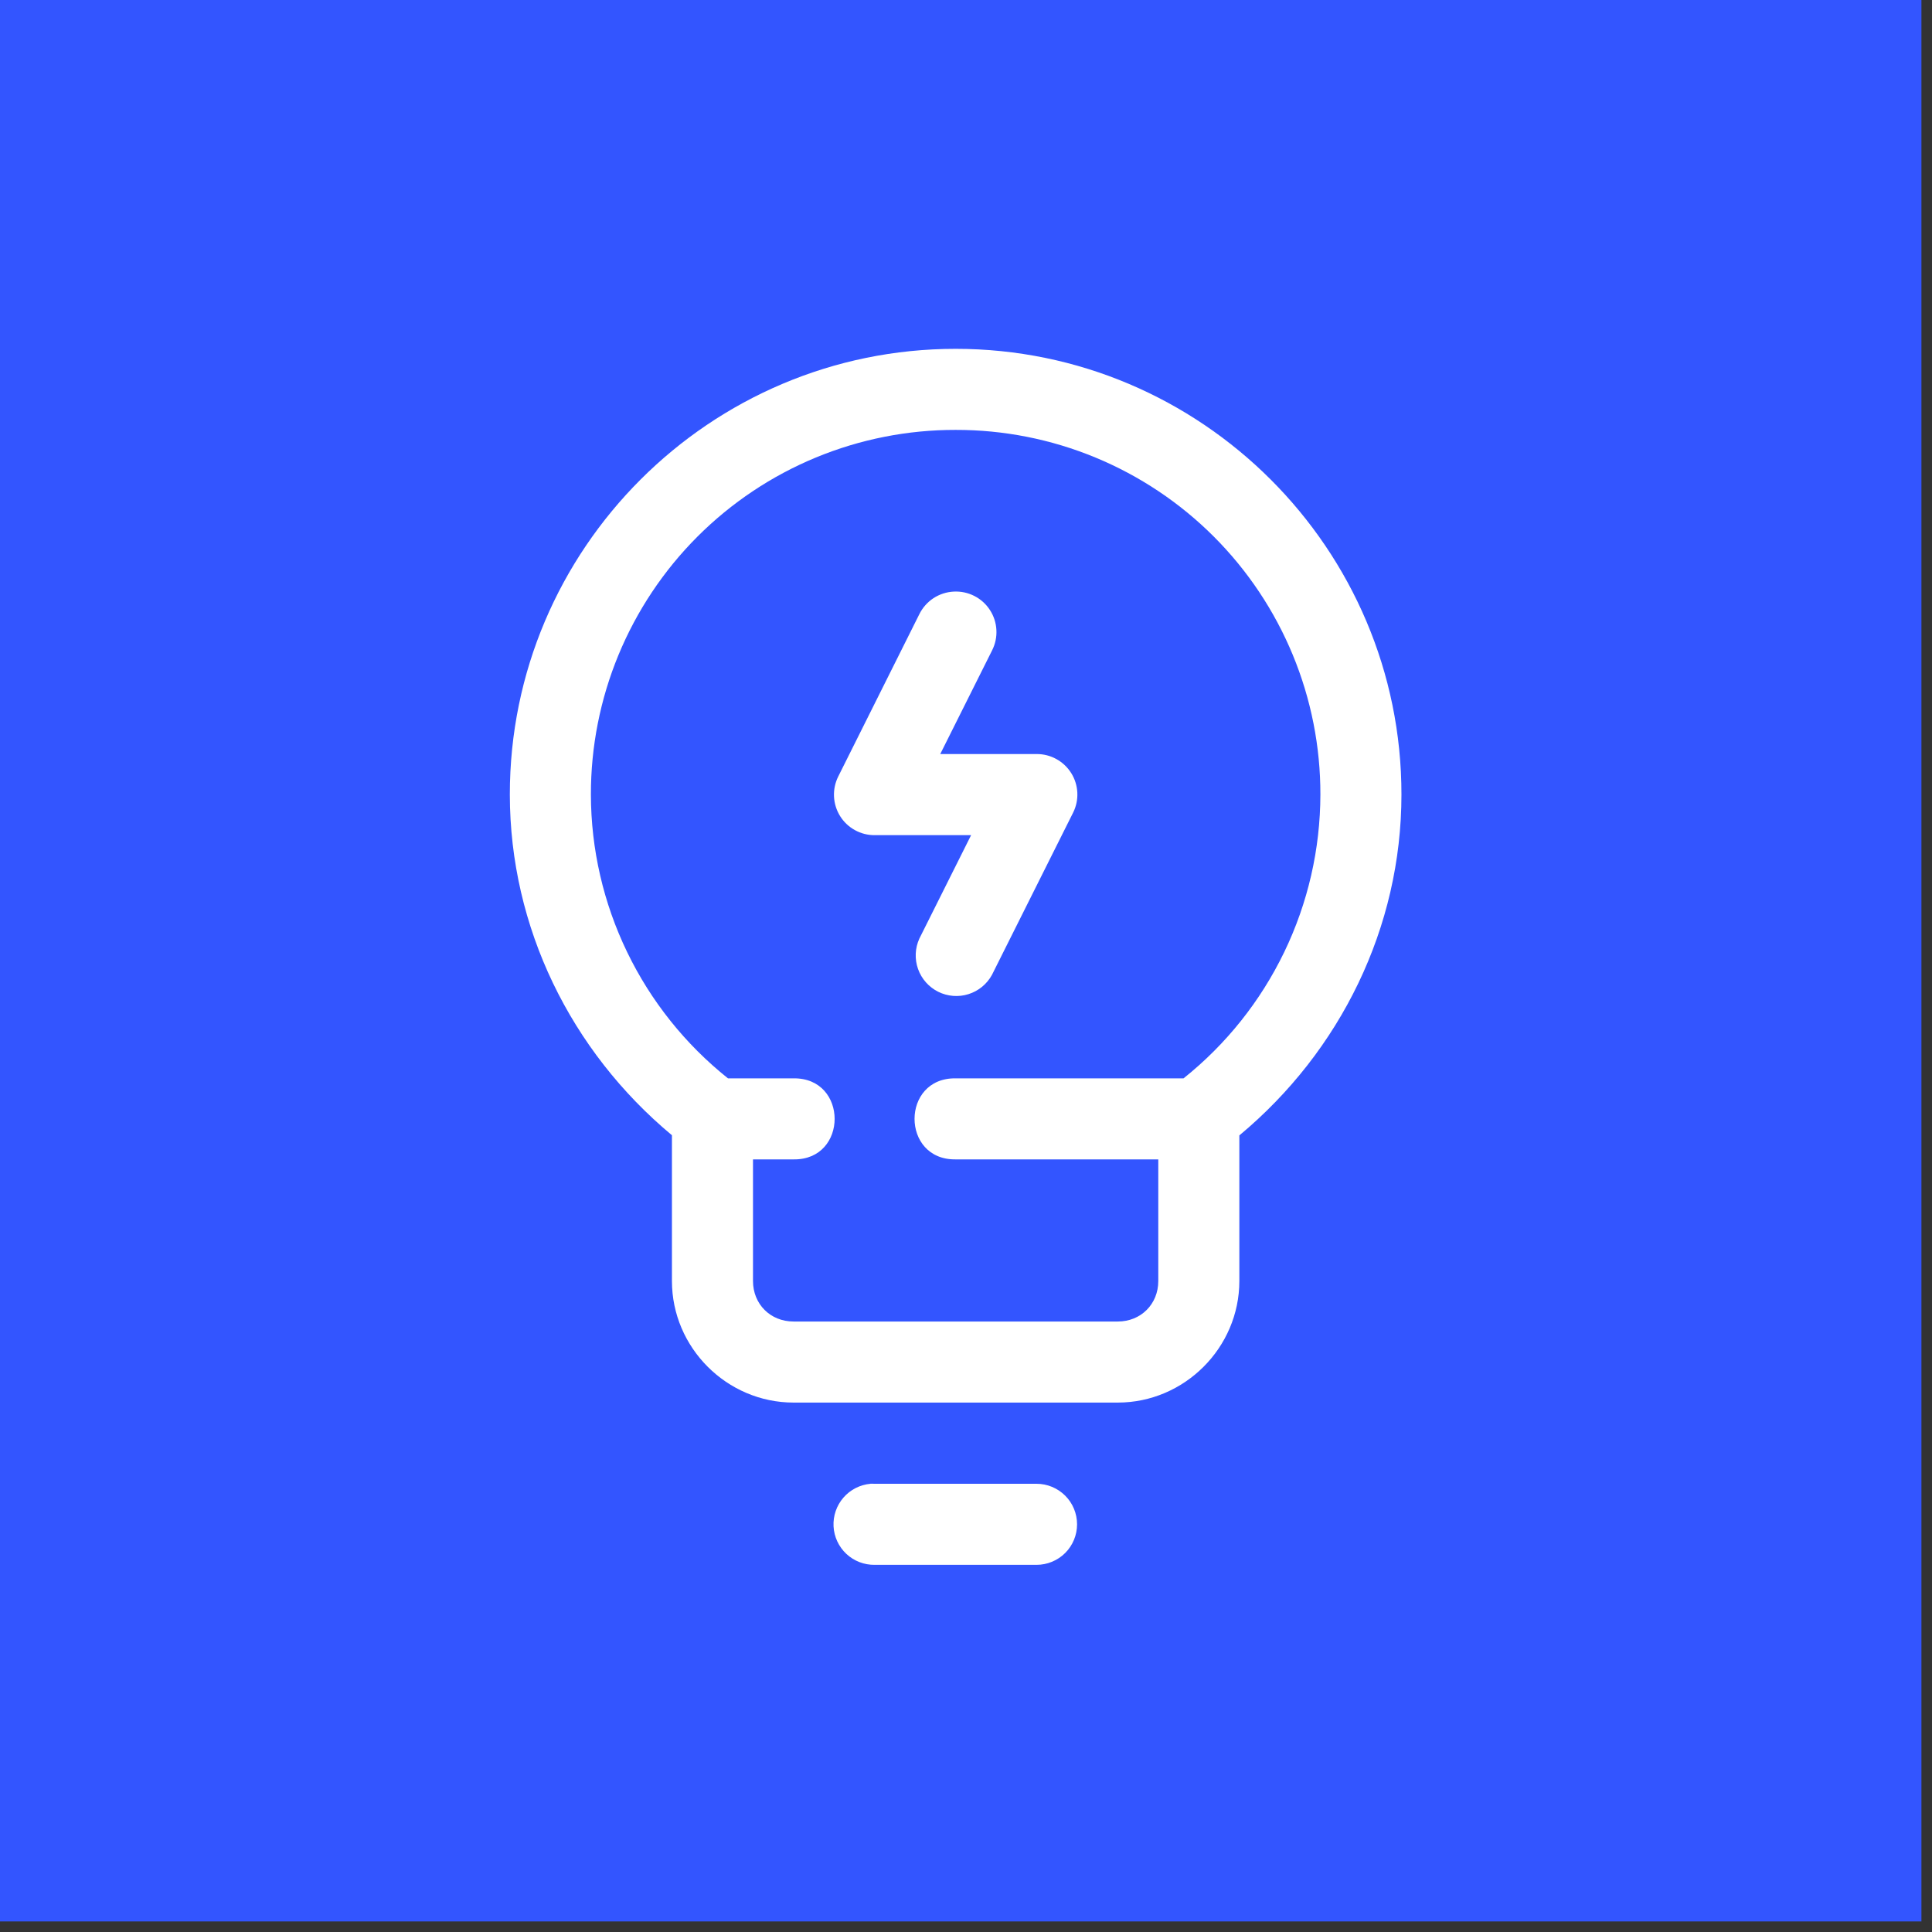 <svg width="72" height="72" viewBox="0 0 72 72" fill="none" xmlns="http://www.w3.org/2000/svg">
<rect x="0" y="0" width="72" height="72" fill="#333333" stroke="none"/>
<rect width="71.606" height="71.606" fill="#3355FF"/>
<path fill-rule="evenodd" clip-rule="evenodd" d="M35.614 13C26.457 13 18.995 20.455 19 29.614C19.003 34.553 21.269 39.167 25.041 42.307V47.739C25.041 50.223 27.088 52.27 29.573 52.27H41.656C44.14 52.27 46.187 50.223 46.187 47.739V42.313C49.961 39.172 52.227 34.554 52.228 29.614C52.233 20.455 44.771 13 35.614 13ZM35.614 16.021C37.4 16.018 39.169 16.367 40.82 17.049C42.47 17.731 43.97 18.732 45.233 19.995C46.496 21.258 47.497 22.758 48.179 24.408C48.861 26.059 49.211 27.828 49.207 29.614C49.203 31.646 48.743 33.651 47.86 35.481C46.977 37.311 45.695 38.919 44.107 40.187H35.614C33.572 40.158 33.572 43.235 35.614 43.207H43.166V47.739C43.166 48.601 42.518 49.249 41.656 49.249H29.573C28.71 49.249 28.062 48.601 28.062 47.739V43.207H29.573C31.615 43.236 31.615 40.16 29.573 40.187H27.13C25.541 38.92 24.256 37.312 23.372 35.482C22.487 33.652 22.025 31.647 22.021 29.614C22.018 27.828 22.367 26.059 23.049 24.408C23.731 22.758 24.732 21.258 25.995 19.995C27.258 18.732 28.758 17.731 30.408 17.049C32.059 16.367 33.828 16.018 35.614 16.021ZM35.543 22.047C35.273 22.06 35.011 22.146 34.785 22.294C34.56 22.443 34.378 22.65 34.259 22.893L31.238 28.939C31.123 29.17 31.069 29.426 31.081 29.684C31.093 29.942 31.171 30.193 31.307 30.412C31.443 30.631 31.634 30.812 31.86 30.936C32.086 31.061 32.34 31.126 32.598 31.124H36.19L34.261 34.98C34.099 35.337 34.082 35.743 34.213 36.112C34.344 36.481 34.613 36.785 34.964 36.96C35.314 37.134 35.719 37.167 36.092 37.049C36.466 36.932 36.78 36.674 36.967 36.331L39.991 30.286C40.107 30.055 40.161 29.798 40.149 29.54C40.137 29.282 40.059 29.031 39.922 28.812C39.785 28.593 39.594 28.412 39.368 28.288C39.142 28.163 38.887 28.099 38.629 28.101H35.04L36.969 24.245C37.09 24.008 37.147 23.744 37.133 23.479C37.12 23.214 37.037 22.957 36.892 22.734C36.748 22.511 36.547 22.33 36.311 22.21C36.074 22.089 35.81 22.033 35.545 22.047H35.543ZM32.448 55.293C32.446 55.294 32.444 55.295 32.442 55.296C32.052 55.331 31.69 55.515 31.433 55.811C31.176 56.107 31.044 56.491 31.064 56.883C31.084 57.274 31.256 57.642 31.542 57.91C31.828 58.177 32.208 58.323 32.599 58.317H38.629C39.029 58.317 39.413 58.158 39.697 57.875C39.98 57.592 40.139 57.207 40.139 56.807C40.139 56.406 39.98 56.022 39.697 55.739C39.413 55.456 39.029 55.296 38.629 55.296H32.599C32.549 55.293 32.499 55.292 32.448 55.293Z" fill="white"/>
</svg>
